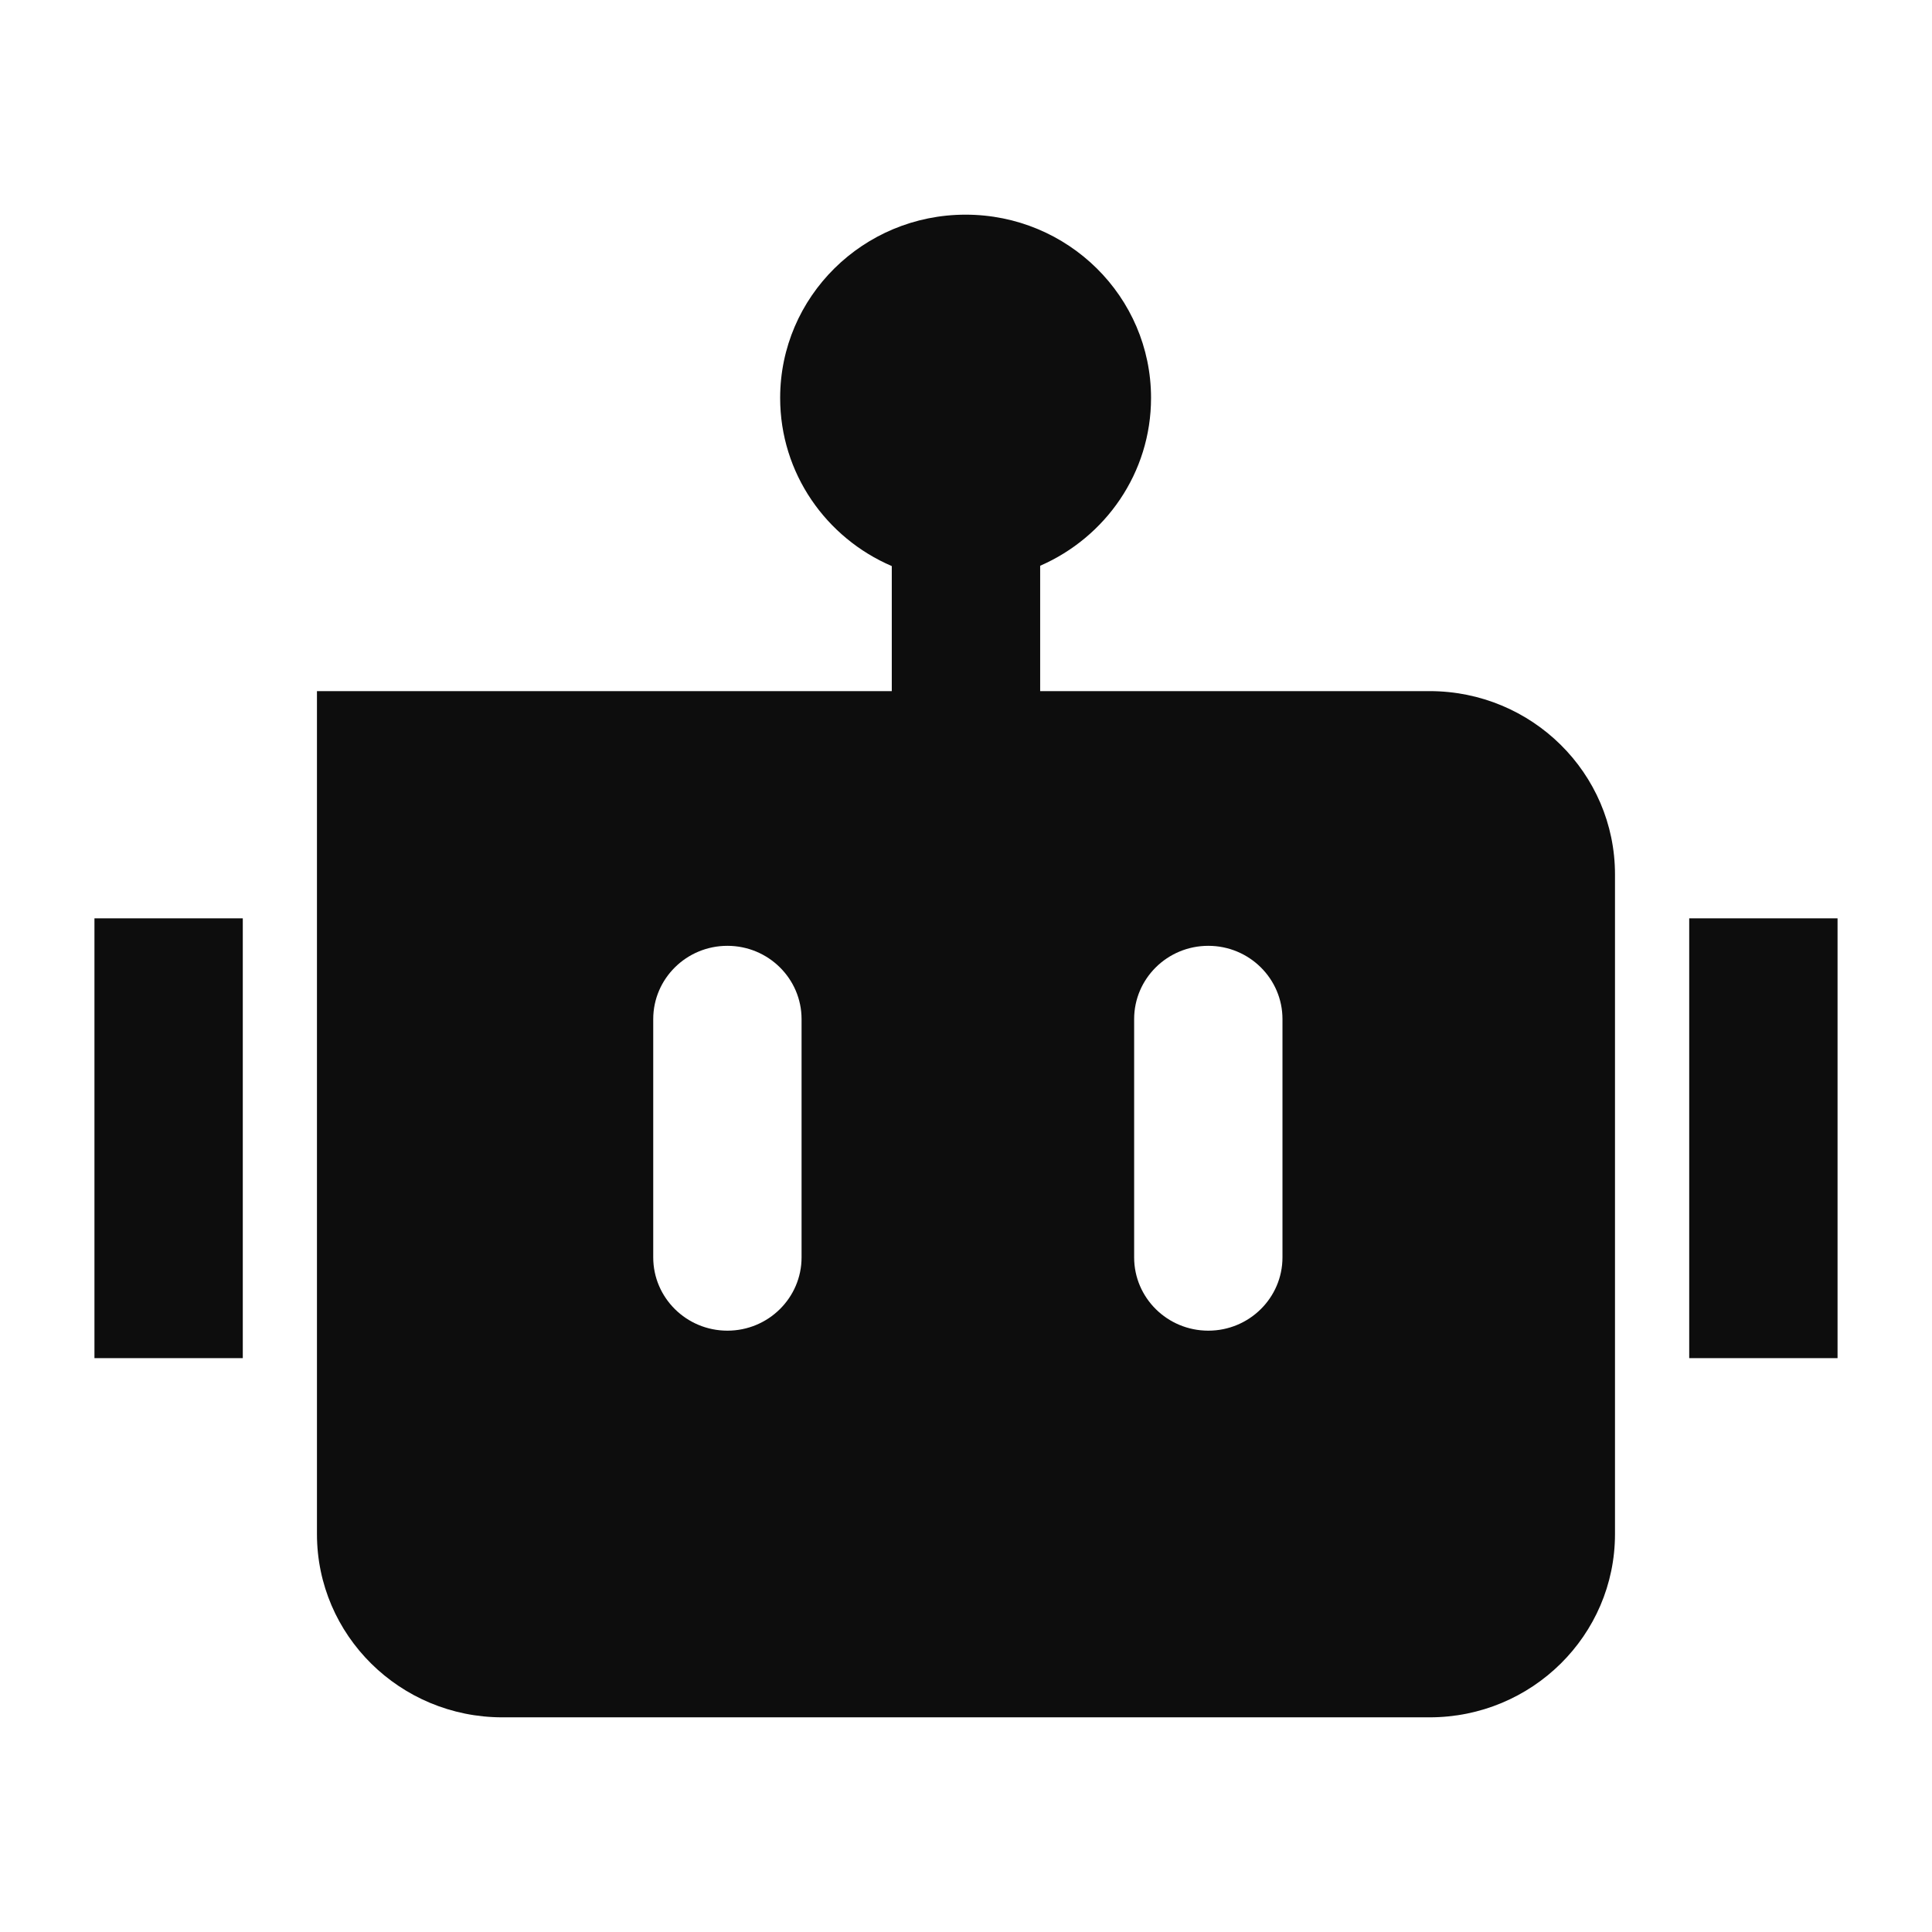 <?xml version="1.0" encoding="utf-8"?>
<svg xmlns="http://www.w3.org/2000/svg" width="36" height="36" viewBox="0 0 36 36" fill="none">
  <path fill-rule="evenodd" clip-rule="evenodd" d="M14.537 7.415C14.537 5.529 16.084 4 17.992 4C19.901 4 21.448 5.529 21.448 7.415C21.448 8.812 20.598 10.013 19.382 10.542V12.878H26.638C28.546 12.878 30.093 14.407 30.093 16.293V28.585C30.093 30.471 28.546 32 26.638 32H9.361C7.453 32 5.906 30.471 5.906 28.585V12.878H16.617V10.548C15.393 10.023 14.537 8.818 14.537 7.415ZM14.936 23.429V18.99C14.936 18.236 14.317 17.624 13.554 17.624C12.791 17.624 12.172 18.236 12.172 18.99L12.172 23.429C12.172 24.183 12.791 24.795 13.554 24.795C14.317 24.795 14.936 24.183 14.936 23.429ZM23.897 23.429V18.99C23.897 18.236 23.278 17.624 22.515 17.624C21.751 17.624 21.133 18.236 21.133 18.99V23.429C21.133 24.183 21.751 24.795 22.515 24.795C23.278 24.795 23.897 24.183 23.897 23.429Z" fill="#0D0D0D"/>
  <path d="M1.76 25.307L1.76 17.112H4.524L4.524 25.307H1.76Z" fill="#0D0D0D"/>
  <path d="M31.476 25.307V17.112H34.24V25.307H31.476Z" fill="#0D0D0D"/>
</svg>